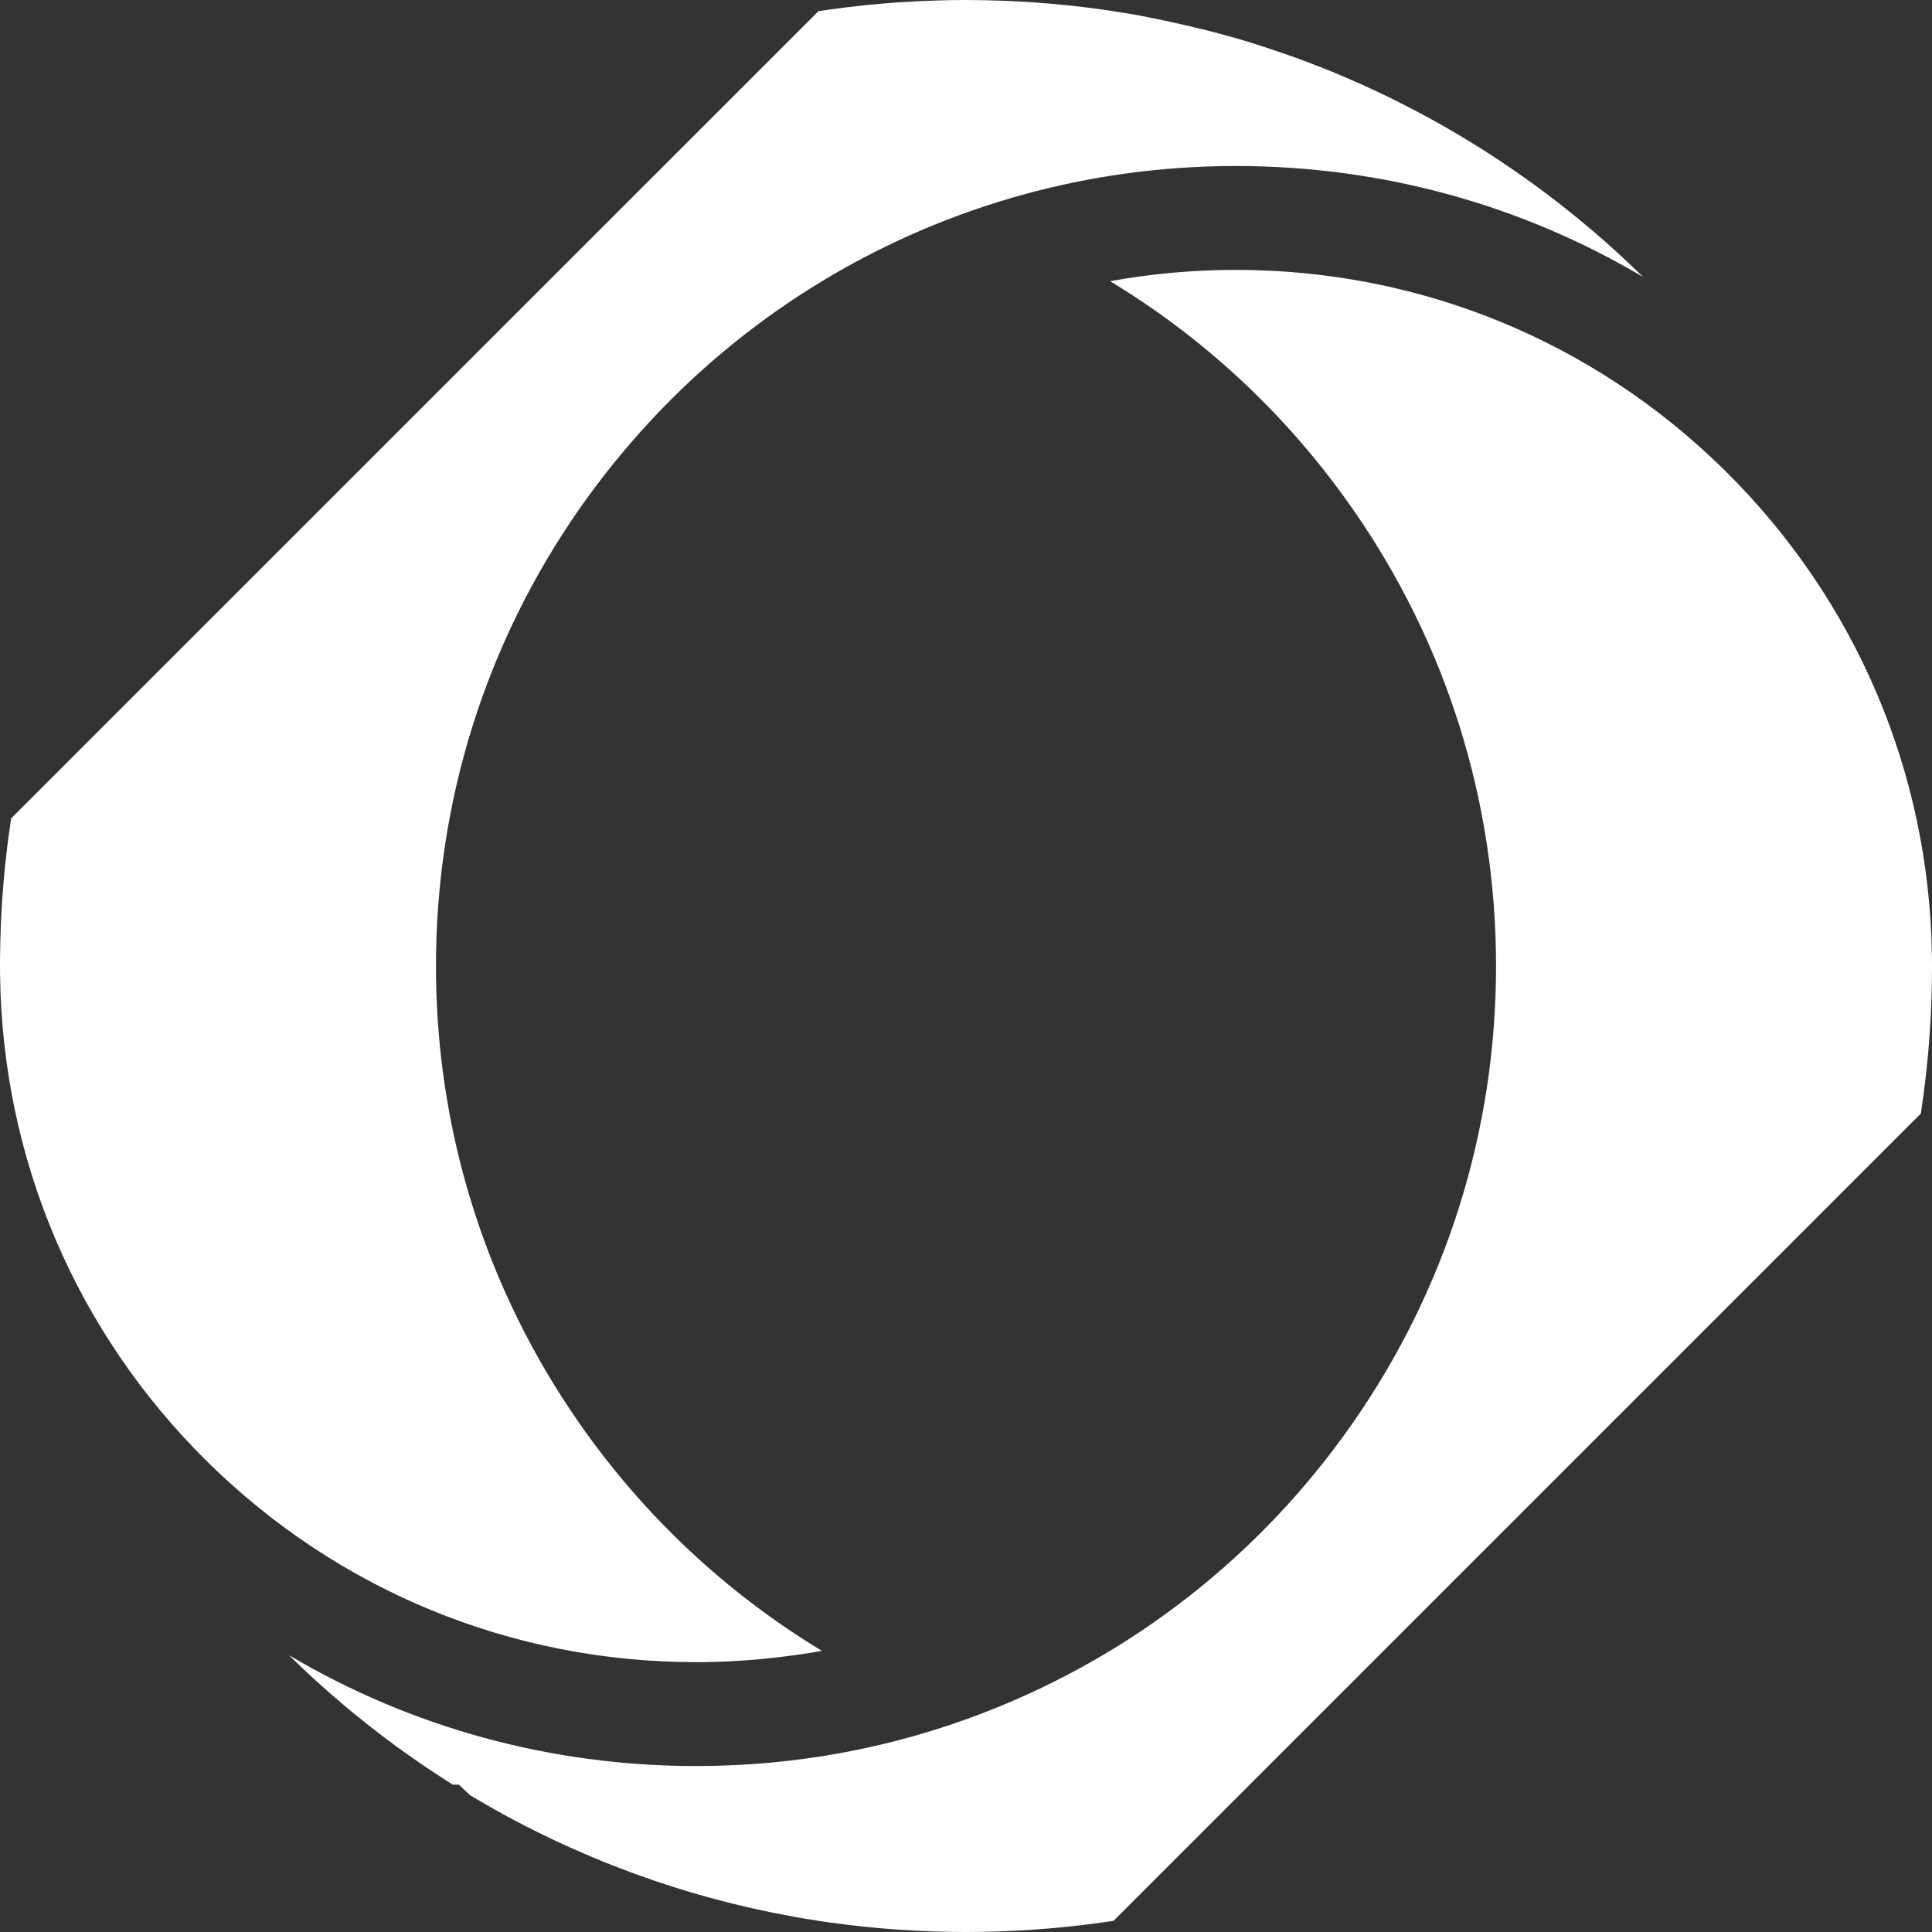 <svg width="40" height="40" viewBox="0 0 40 40" fill="none" xmlns="http://www.w3.org/2000/svg">
<rect x="0" y="0" width="40" height="40" fill="#333333" stroke="none"/>
<path d="M0.23 16.949L0.227 16.967L0.224 16.992C0.218 17.026 0.213 17.061 0.209 17.095V17.098L0.208 17.101L0.207 17.102C0.207 17.108 0.206 17.115 0.205 17.122C0.202 17.142 0.199 17.162 0.197 17.183L0.189 17.237L0.187 17.247L0.185 17.263L0.185 17.265L0.184 17.273L0.183 17.281L0.182 17.285L0.18 17.301L0.179 17.314L0.178 17.317L0.176 17.325C0.168 17.391 0.159 17.457 0.151 17.524C0.144 17.583 0.137 17.643 0.13 17.703C0.128 17.727 0.125 17.749 0.123 17.772V17.774L0.122 17.777L0.122 17.778C0.113 17.85 0.106 17.924 0.098 17.995C0.093 18.049 0.089 18.104 0.083 18.159V18.165L0.078 18.218C0.076 18.24 0.074 18.261 0.073 18.282C0.071 18.305 0.069 18.328 0.067 18.35C0.066 18.362 0.065 18.374 0.064 18.385C0.062 18.403 0.061 18.42 0.06 18.438C0.058 18.459 0.057 18.481 0.055 18.503C0.054 18.513 0.054 18.523 0.053 18.533C0.047 18.607 0.041 18.685 0.037 18.774L0.036 18.775L0.036 18.776V18.78C0.034 18.817 0.032 18.855 0.03 18.893C0.028 18.933 0.026 18.973 0.024 19.012L0.024 19.016L0.023 19.02V19.025V19.028C0.023 19.033 0.023 19.037 0.022 19.041C0.022 19.05 0.022 19.059 0.021 19.068V19.08V19.081V19.082L0.02 19.095C0.018 19.139 0.016 19.184 0.015 19.229C0.014 19.248 0.013 19.267 0.013 19.287C0.01 19.368 0.007 19.445 0.006 19.523C0.005 19.535 0.005 19.548 0.005 19.561V19.588C0.003 19.653 0.002 19.716 0.002 19.781L0.001 19.817L0.001 19.833V19.834V19.901C0 19.92 0.001 19.94 0 19.96C0 19.974 0 19.987 0 20.001C0 20.015 0 20.029 0 20.043C0 20.062 0 20.081 0.001 20.101V20.164L0.002 20.218C0.058 24.021 1.582 27.589 4.293 30.263C7.006 32.939 10.6 34.413 14.412 34.413C15.018 34.413 15.619 34.373 16.213 34.299C16.483 34.266 16.751 34.228 17.017 34.179L17.016 34.179C15.044 32.986 13.337 31.39 11.997 29.47C11.511 28.773 11.082 28.046 10.713 27.294C10.63 27.125 10.55 26.954 10.473 26.782C10.464 26.763 10.455 26.745 10.447 26.726C9.512 24.625 9.026 22.345 9.026 20.002C9.026 16.593 10.054 13.319 11.997 10.534C12.444 9.894 12.932 9.291 13.456 8.726C15.161 6.888 17.254 5.461 19.612 4.548C20.326 4.272 21.056 4.046 21.797 3.873C23.033 3.583 24.302 3.437 25.59 3.437C28.6 3.437 31.492 4.236 34.018 5.734C34.018 5.734 34.017 5.734 34.017 5.733C34.016 5.732 34.014 5.73 34.013 5.729C33.99 5.707 33.965 5.683 33.941 5.659C33.91 5.629 33.878 5.598 33.846 5.568C33.836 5.559 33.826 5.549 33.816 5.54L33.816 5.539L33.808 5.532L33.805 5.529L33.8 5.524C33.773 5.498 33.742 5.47 33.714 5.442C33.683 5.413 33.654 5.385 33.621 5.356L33.617 5.352L33.614 5.348L33.607 5.342C33.601 5.337 33.596 5.332 33.591 5.327C33.556 5.294 33.521 5.261 33.485 5.23L33.479 5.223L33.433 5.181C33.425 5.174 33.417 5.168 33.409 5.161C33.358 5.114 33.308 5.068 33.257 5.023C33.199 4.971 33.143 4.923 33.087 4.875C33.069 4.859 33.05 4.844 33.032 4.828C32.994 4.795 32.956 4.762 32.916 4.729L32.839 4.664L32.796 4.629L32.795 4.627L32.764 4.602L32.748 4.588C32.702 4.55 32.657 4.513 32.612 4.477L32.606 4.472L32.603 4.469L32.598 4.466L32.593 4.461C32.559 4.433 32.525 4.406 32.492 4.38L32.492 4.379L32.489 4.376L32.486 4.375L32.484 4.374C32.377 4.287 32.264 4.199 32.151 4.113L32.149 4.111L32.145 4.109C32.115 4.085 32.085 4.062 32.054 4.039L32.017 4.011L31.995 3.993C31.99 3.989 31.985 3.986 31.979 3.982C31.977 3.981 31.976 3.98 31.974 3.978L31.973 3.977L31.969 3.974L31.966 3.972L31.96 3.969L31.897 3.921L31.874 3.904L31.788 3.841C31.779 3.834 31.77 3.828 31.761 3.821C31.744 3.809 31.728 3.797 31.712 3.786L31.677 3.761L31.677 3.76L31.675 3.759L31.673 3.758L31.671 3.757C31.637 3.732 31.603 3.708 31.569 3.684C31.561 3.678 31.553 3.672 31.545 3.666L31.535 3.66L31.526 3.654C31.444 3.595 31.361 3.538 31.277 3.479L31.275 3.478L31.274 3.478L31.27 3.476C31.233 3.45 31.195 3.424 31.157 3.399C31.148 3.393 31.14 3.386 31.13 3.38L31.129 3.379L31.126 3.377C31.07 3.341 31.014 3.303 30.957 3.266C30.954 3.264 30.951 3.262 30.947 3.26L30.947 3.26L30.943 3.257L30.938 3.253C30.925 3.245 30.913 3.238 30.901 3.23C30.861 3.204 30.82 3.177 30.779 3.151L30.773 3.147L30.773 3.147L30.767 3.142C30.706 3.102 30.645 3.065 30.582 3.026L30.576 3.023L30.575 3.022L30.566 3.016C30.504 2.977 30.44 2.937 30.376 2.899L30.275 2.838L30.274 2.837C30.258 2.827 30.243 2.818 30.227 2.809C30.208 2.797 30.189 2.786 30.169 2.774L30.165 2.772L30.165 2.772L30.163 2.771L30.16 2.769C30.148 2.762 30.137 2.755 30.125 2.748C30.079 2.721 30.033 2.695 29.987 2.669L29.953 2.648C29.937 2.639 29.921 2.63 29.905 2.621C29.863 2.596 29.821 2.572 29.778 2.548C29.774 2.546 29.77 2.544 29.766 2.542C29.482 2.383 29.193 2.231 28.902 2.086C28.896 2.083 28.889 2.079 28.883 2.076L28.88 2.075L28.878 2.074L28.871 2.07C28.808 2.037 28.743 2.006 28.678 1.976L28.506 1.894L28.505 1.893C28.501 1.89 28.495 1.888 28.491 1.885C28.487 1.884 28.484 1.882 28.481 1.881L28.476 1.879L28.475 1.879L28.472 1.878C28.27 1.782 28.084 1.699 27.904 1.623L27.899 1.62L27.895 1.618L27.891 1.617L27.886 1.615C27.843 1.596 27.8 1.578 27.756 1.559L27.738 1.552L27.725 1.547L27.723 1.545L27.722 1.545L27.644 1.512C27.617 1.501 27.589 1.49 27.561 1.478C27.548 1.473 27.536 1.468 27.523 1.463C27.33 1.385 27.172 1.323 27.026 1.269L26.939 1.237L26.927 1.232L26.836 1.198C26.591 1.11 26.337 1.023 26.082 0.942L26.079 0.941L26.076 0.94C26.072 0.938 26.067 0.937 26.063 0.936C26.015 0.92 25.966 0.905 25.918 0.89C25.868 0.875 25.818 0.86 25.768 0.844C25.738 0.835 25.709 0.826 25.679 0.817C25.568 0.785 25.462 0.754 25.361 0.727L25.356 0.726L25.355 0.726L25.352 0.725L25.348 0.724C25.334 0.72 25.321 0.716 25.307 0.712C25.285 0.707 25.262 0.701 25.241 0.695L25.227 0.691L25.207 0.685C24.997 0.629 24.782 0.578 24.567 0.528C24.441 0.499 24.314 0.47 24.187 0.443C23.972 0.397 23.757 0.352 23.541 0.312C23.46 0.299 23.381 0.284 23.3 0.271L23.296 0.27H23.292H23.29C23.211 0.256 23.13 0.244 23.049 0.232C23.012 0.226 22.975 0.22 22.938 0.215C22.891 0.208 22.844 0.2 22.798 0.194C22.567 0.162 22.336 0.134 22.104 0.11C21.656 0.063 21.205 0.032 20.753 0.015C20.501 0.006 20.25 0 19.999 0C19.576 0 19.152 0.015 18.729 0.042C18.684 0.045 18.639 0.046 18.595 0.049C18.127 0.081 17.662 0.13 17.201 0.194C17.118 0.206 17.035 0.219 16.953 0.231C16.951 0.231 16.949 0.232 16.947 0.232C16.946 0.232 16.945 0.232 16.944 0.233L0.231 16.944L0.23 16.949Z" fill="white"/>
<path d="M39.773 23.027L39.775 23.012L39.778 22.995C39.782 22.967 39.786 22.938 39.789 22.91L39.791 22.904L39.791 22.893L39.794 22.881C39.799 22.845 39.805 22.807 39.81 22.77L39.812 22.746L39.816 22.721C39.818 22.709 39.819 22.697 39.822 22.687L39.837 22.562L39.848 22.476C39.859 22.393 39.868 22.315 39.876 22.238L39.877 22.227C39.886 22.153 39.894 22.083 39.9 22.012C39.905 21.953 39.912 21.897 39.916 21.842V21.839L39.922 21.785C39.926 21.745 39.929 21.706 39.931 21.668L39.932 21.653L39.934 21.637C39.939 21.587 39.942 21.536 39.945 21.486V21.478L39.946 21.465C39.953 21.392 39.958 21.315 39.963 21.227V21.222C39.968 21.144 39.972 21.067 39.977 20.992L39.978 20.969V20.938L39.979 20.907C39.983 20.843 39.985 20.779 39.987 20.714C39.99 20.627 39.993 20.544 39.995 20.461L39.996 20.45V20.413C39.997 20.354 39.998 20.293 39.998 20.233V20.165L39.999 20.154C40 20.103 40 20.051 40 20C40 19.947 40 19.892 39.999 19.839V19.835L39.998 19.783C39.942 15.979 38.418 12.411 35.708 9.738C32.994 7.061 29.4 5.588 25.588 5.588C24.707 5.588 23.837 5.666 22.983 5.822C24.956 7.014 26.663 8.611 28.003 10.533C29.947 13.318 30.974 16.592 30.974 20C30.974 23.409 29.946 26.683 28.003 29.468C26.104 32.189 23.47 34.259 20.387 35.453C18.483 36.19 16.473 36.564 14.411 36.564C11.4 36.564 8.509 35.765 5.982 34.268L5.987 34.272L5.998 34.283L6.009 34.294C6.021 34.307 6.033 34.319 6.046 34.329L6.086 34.368C6.118 34.4 6.15 34.431 6.183 34.463L6.189 34.468L6.195 34.473C6.249 34.525 6.312 34.586 6.375 34.643L6.385 34.651L6.393 34.66C6.434 34.698 6.475 34.737 6.517 34.775L6.52 34.778L6.524 34.781C6.596 34.848 6.67 34.913 6.745 34.979L6.749 34.982L6.754 34.987C6.802 35.03 6.85 35.073 6.9 35.116L6.91 35.123L6.942 35.151L6.945 35.153L7.087 35.275L7.116 35.3L7.123 35.307C7.162 35.339 7.199 35.371 7.239 35.402L7.254 35.414L7.268 35.427C7.301 35.456 7.339 35.486 7.381 35.52L7.395 35.53L7.408 35.541C7.438 35.567 7.469 35.591 7.497 35.613L7.507 35.621L7.516 35.628C7.622 35.714 7.733 35.8 7.845 35.885C7.869 35.905 7.894 35.923 7.917 35.941C7.945 35.963 7.972 35.983 8 36.004C8.016 36.016 8.031 36.026 8.045 36.038L8.072 36.057C8.116 36.091 8.161 36.124 8.206 36.157L8.248 36.188C8.271 36.203 8.294 36.22 8.316 36.236L8.325 36.242L8.334 36.249C8.367 36.273 8.401 36.297 8.435 36.321L8.471 36.346C8.553 36.405 8.637 36.463 8.721 36.521L8.728 36.525L8.736 36.531C8.773 36.556 8.81 36.581 8.847 36.606L8.875 36.624L8.967 36.686L9.065 36.751C9.115 36.783 9.167 36.818 9.219 36.85C9.272 36.885 9.324 36.917 9.374 36.949H9.501L9.728 37.165C9.763 37.187 9.798 37.209 9.834 37.229C9.903 37.27 9.973 37.31 10.043 37.349L10.049 37.354L10.056 37.358C10.111 37.39 10.165 37.42 10.221 37.452C10.516 37.618 10.815 37.777 11.114 37.924C11.181 37.958 11.247 37.99 11.312 38.021C11.322 38.026 11.332 38.031 11.342 38.036C11.404 38.065 11.465 38.094 11.528 38.124C11.716 38.212 11.909 38.298 12.097 38.379L12.101 38.38L12.106 38.382C12.152 38.403 12.201 38.423 12.247 38.443C12.261 38.448 12.276 38.455 12.292 38.462C12.354 38.488 12.417 38.514 12.48 38.539C12.634 38.602 12.801 38.667 12.975 38.732L12.981 38.734L12.986 38.737C13.04 38.757 13.094 38.778 13.149 38.797L13.156 38.799L13.162 38.801C13.418 38.895 13.671 38.981 13.914 39.057L13.922 39.061L13.93 39.063C13.979 39.08 14.028 39.095 14.077 39.11L14.085 39.111L14.091 39.113C14.165 39.137 14.24 39.16 14.314 39.182L14.377 39.2C14.466 39.225 14.554 39.251 14.643 39.276C14.692 39.29 14.736 39.301 14.78 39.313L14.791 39.316C15.342 39.464 15.903 39.589 16.456 39.687L16.462 39.689L16.469 39.69C16.536 39.702 16.608 39.715 16.698 39.73H16.703L16.708 39.731C16.797 39.746 16.871 39.758 16.939 39.767L16.95 39.769L16.961 39.771C17.038 39.784 17.117 39.794 17.194 39.805L17.201 39.806C18.122 39.934 19.063 40 19.998 40C20.934 40 21.876 39.934 22.797 39.806L22.817 39.803C22.891 39.792 22.964 39.782 23.037 39.771L23.048 39.769L23.056 39.767L39.768 23.055C39.77 23.046 39.771 23.037 39.773 23.027Z" fill="white"/>
</svg>
